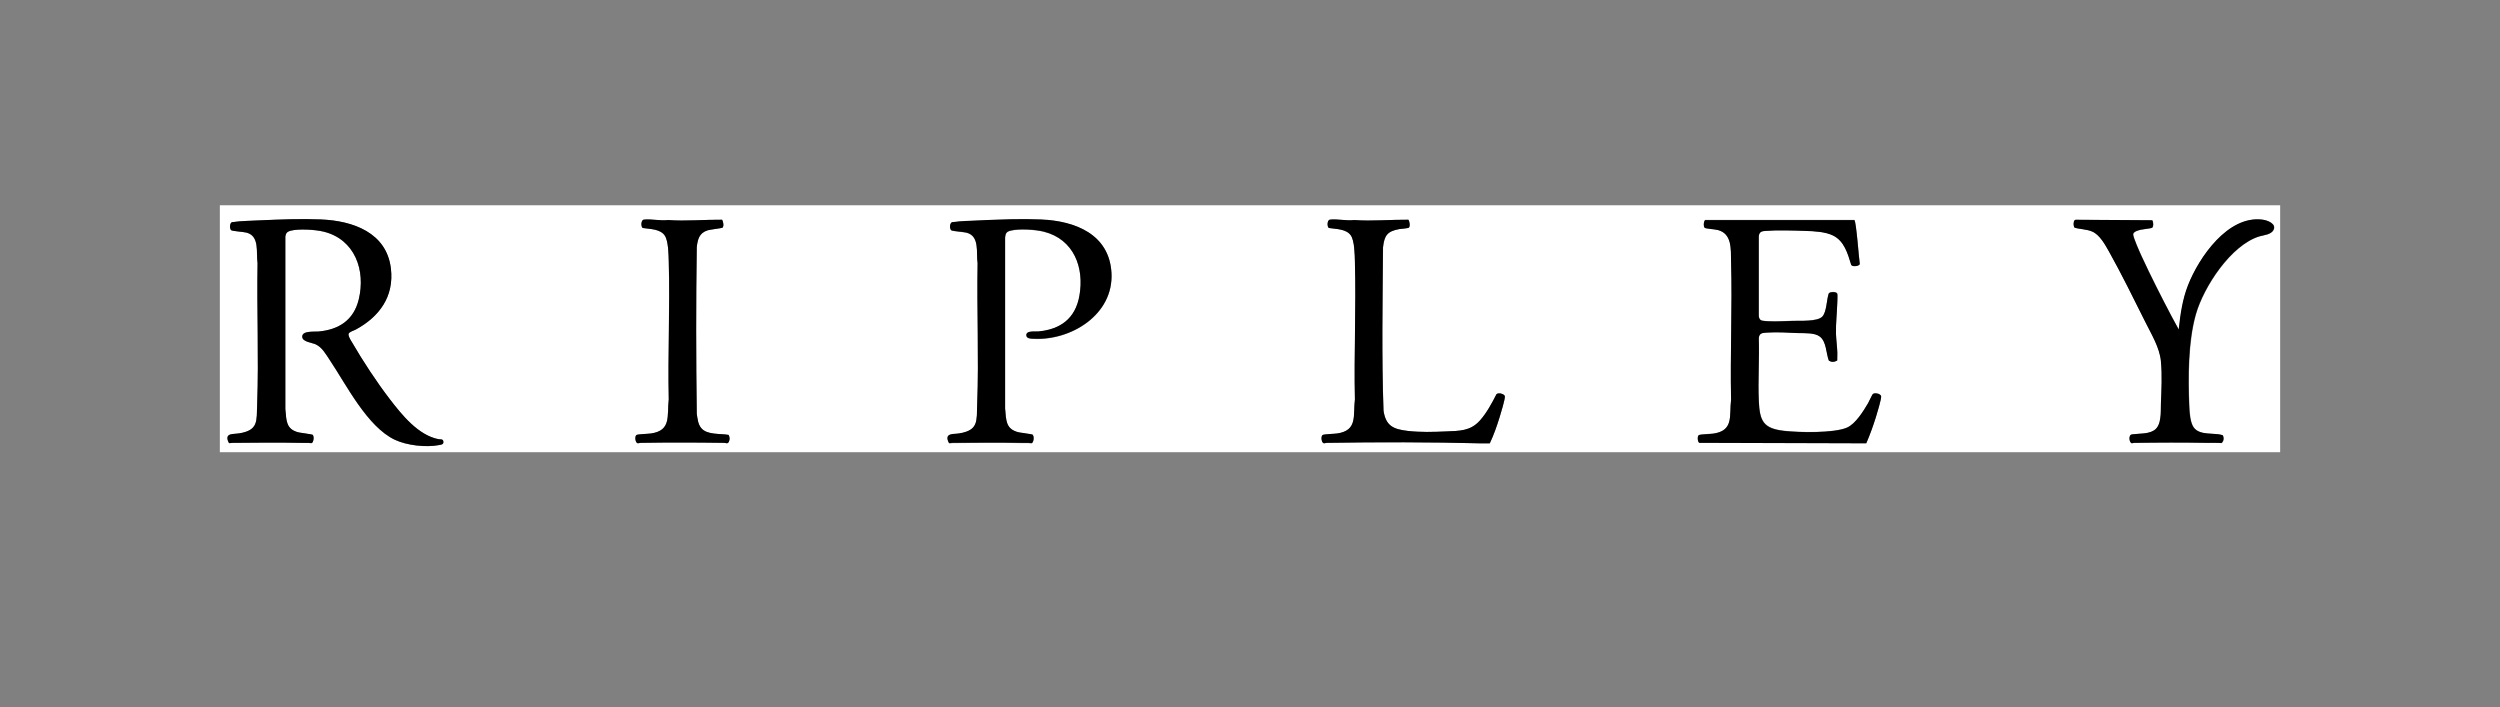 <?xml version="1.0" encoding="UTF-8"?><svg id="Capa_1" xmlns="http://www.w3.org/2000/svg" viewBox="0 0 245.63 69.47"><rect x="0" y="0" width="245.63" height="69.47" fill="#808080" stroke="none"/><defs><style>.cls-1{fill:#fff;}</style></defs><path class="cls-1" d="M224.03,20.17v24.26H21.6v-24.26h202.43ZM203.83,22.37c.57.17,1.21.15,1.76.39.74.32,1.26,1.28,1.64,1.95,1.25,2.23,2.44,4.67,3.59,6.96.6,1.18,1.39,2.49,1.52,3.82s.05,2.91,0,4.25c-.03.78.08,2.09-.69,2.56-.61.37-1.48.28-2.16.39-.39.06-.25.86,0,.87.05,0,.13-.04.21-.04,2.44-.03,4.83-.04,7.27,0,.44,0,.88-.02,1.32.02.23-.18.26-.54.11-.78-.86-.26-2.23.07-2.84-.75-.35-.47-.42-1.51-.44-2.1-.12-2.78-.11-6.36.65-9.03s3.44-6.8,6.24-7.65c.44-.13,1.13-.17,1.38-.62.33-.62-.59-.96-1.07-1.02-3.39-.44-6.25,3.71-7.32,6.45-.55,1.4-.75,2.86-.91,4.35-.25-.46-.51-.91-.75-1.38-.99-1.89-2.01-3.89-2.9-5.82-.16-.34-.88-1.93-.83-2.19s.55-.38.78-.43c.21-.05.97-.12,1.07-.18.15-.09.15-.6.02-.74l-7.53-.05c-.23.04-.24.62-.09.78ZM30.73,42.73c-.05-.05-1.2-.18-1.41-.24-1.26-.32-1.18-1.19-1.3-2.29v-16.97c.05-.31.2-.47.5-.55.81-.22,2.47-.11,3.29.09,3.05.76,4.13,3.79,3.43,6.66-.5,2.02-1.93,2.96-3.94,3.15-.39.04-1.64-.11-1.61.52.02.49.92.57,1.28.72.67.29,1.04.99,1.43,1.57,1.64,2.45,3.68,6.55,6.4,7.83,1.17.55,3.02.76,4.3.52.24-.05.51-.05.45-.38-.04-.25-.31-.17-.47-.2-1.99-.39-3.58-2.37-4.77-3.91-1.3-1.69-2.65-3.74-3.72-5.59-.12-.2-.4-.61-.35-.84.04-.2.52-.33.7-.43,2.32-1.25,3.79-3.25,3.46-6-.42-3.53-3.73-4.69-6.86-4.82-1.97-.08-4.09,0-6.05.09-.9.04-1.81.04-2.71.18-.24.1-.23.66-.06.79.12.08,1.21.15,1.49.23,1.32.34.93,1.97,1.09,3-.09,4.61.13,9.25-.04,13.84-.06,1.68.15,2.58-1.78,2.89-.53.09-1.38-.07-1.08.76.11.3.18.17.41.17,2.27-.02,4.5-.05,6.77,0,.33,0,.67-.02,1,.03.22-.01.3-.66.14-.81ZM70.95,21.59c-1.77-.02-3.55.17-5.32.03-.75.1-1.66-.13-2.38-.04-.3.04-.29.73-.1.82.7.11,1.69.09,2.15.73.38.54.38,1.89.4,2.56.13,4.51-.1,9.04,0,13.55-.19,1.6.29,3.05-1.74,3.35-.27.04-1.29.06-1.43.15-.18.11-.12.74.11.81.08.02.19-.04.28-.04,2.74-.05,5.48-.04,8.23,0,.2,0,.33.14.46-.12.1-.21.09-.46-.03-.66-.81-.15-2.11.02-2.69-.67-.33-.4-.35-.91-.44-1.4-.07-5.45-.08-10.92,0-16.38.1-.78.24-1.38,1.06-1.65.25-.08,1.42-.21,1.47-.26.16-.16.07-.59-.04-.78ZM101.47,42.73c-.06-.06-1.17-.18-1.38-.23-1.3-.32-1.21-1.2-1.33-2.34v-16.81c.03-.4.14-.58.54-.67.84-.21,2.42-.11,3.26.1,2.94.74,4.01,3.51,3.5,6.32-.4,2.21-1.84,3.28-4.02,3.49-.34.03-1.24-.13-1.19.4.03.28.38.3.61.31,3.75.23,7.98-2.37,7.75-6.48-.22-3.8-3.58-5.1-6.91-5.23-1.97-.08-4.09,0-6.05.09-.9.04-1.81.04-2.71.18-.24.1-.23.66-.06.79.12.08,1.21.15,1.49.23,1.32.34.93,1.97,1.09,3-.09,4.61.13,9.25-.04,13.84-.06,1.68.15,2.58-1.78,2.89-.53.09-1.38-.07-1.08.76.11.3.18.17.41.17,2.27-.02,4.5-.05,6.77,0,.33,0,.67-.02,1,.03.22-.01.3-.66.14-.81ZM138.38,21.59c-1.77-.02-3.55.17-5.32.03-.75.1-1.66-.13-2.38-.04-.3.04-.29.73-.1.82.7.11,1.69.09,2.15.73.38.54.38,1.89.4,2.56.13,4.51-.1,9.04,0,13.55-.19,1.6.29,3.05-1.74,3.35-.27.04-1.29.06-1.43.15-.18.11-.12.74.11.81.08.02.19-.04.28-.04,5.06-.09,10.15-.08,15.2.05.28,0,.55,0,.83,0,.39-.82.69-1.69.96-2.55.1-.32.58-1.88.52-2.09-.07-.22-.63-.37-.82-.19-.45.88-.97,1.86-1.64,2.6-.94,1.04-2.01,1-3.32,1.06-1.24.06-2.51.1-3.75-.05-1.42-.16-2.17-.48-2.39-1.99-.19-5.33-.09-10.7-.05-16.04.13-1.17.41-1.58,1.58-1.8.18-.03.86-.08.94-.13.18-.11.09-.63-.02-.79ZM180.51,35.42c0-.27.02-.54.01-.81-.02-.59-.11-1.2-.13-1.79-.03-1.08.1-2.11.13-3.17,0-.2.03-.62,0-.79-.04-.23-.7-.24-.84-.04-.22.6-.2,1.81-.64,2.28-.49.5-2.2.39-2.88.41-.8.02-1.62.09-2.42.04-.15,0-.48-.03-.61-.06-.23-.05-.32-.28-.33-.5v-7.79c.06-.41.26-.5.65-.53,1.17-.09,2.78-.04,3.97,0,.84.03,1.92.08,2.68.45,1.12.55,1.45,1.78,1.79,2.88.12.23.84.13.84-.09-.08-.49-.34-4.17-.53-4.31h-14.66c-.16.15-.19.66-.02.78.08.06,1.03.14,1.26.2,1.43.36,1.28,1.89,1.31,3.11.13,4.51-.1,9.04,0,13.55-.19,1.6.29,3.05-1.74,3.35-.27.04-1.29.06-1.43.15-.16.1-.13.64.04.75l16.41.05c.36-.83.67-1.68.94-2.55.1-.32.58-1.88.52-2.09-.07-.23-.64-.36-.82-.19-.06.06-.37.74-.46.89-.46.78-1.22,2.03-2.07,2.4-1.28.56-4.74.49-6.18.32-2.06-.24-2.4-.99-2.49-2.97s.07-4.11,0-6.13c.05-.53.36-.53.81-.56,1.02-.07,2.12,0,3.13.05.63.03,1.55-.05,2.07.35.65.5.61,1.62.87,2.34.25.2.57.17.83,0Z"/><path d="M30.73,42.73c.16.16.08.8-.14.81-.33-.05-.67-.02-1-.03-2.27-.05-4.5-.02-6.77,0-.24,0-.3.14-.41-.17-.3-.82.55-.67,1.08-.76,1.93-.31,1.72-1.21,1.78-2.89.17-4.6-.04-9.24.04-13.84-.16-1.03.24-2.66-1.09-3-.28-.07-1.37-.14-1.49-.23-.18-.12-.18-.68.06-.79.9-.13,1.8-.13,2.71-.18,1.97-.09,4.08-.17,6.05-.09,3.13.13,6.44,1.29,6.86,4.82.33,2.75-1.14,4.75-3.46,6-.18.1-.66.22-.7.43-.05.23.23.64.35.84,1.07,1.84,2.42,3.9,3.72,5.59,1.19,1.55,2.78,3.52,4.77,3.91.16.03.43-.04.47.2.06.33-.21.34-.45.38-1.27.24-3.12.03-4.3-.52-2.72-1.28-4.76-5.38-6.4-7.83-.39-.58-.76-1.28-1.43-1.57-.36-.15-1.26-.23-1.28-.72-.03-.63,1.22-.48,1.61-.52,2.01-.19,3.45-1.13,3.94-3.15.7-2.87-.38-5.9-3.43-6.66-.82-.21-2.48-.31-3.29-.09-.3.08-.45.24-.49.55v16.97c.11,1.1.03,1.97,1.29,2.29.21.05,1.36.19,1.41.24Z"/><path d="M180.51,35.42c-.26.16-.58.19-.83,0-.27-.72-.23-1.84-.87-2.34-.52-.4-1.44-.33-2.07-.35-1.01-.04-2.12-.11-3.13-.05-.46.03-.77.04-.81.56.07,2.03-.09,4.11,0,6.13s.43,2.74,2.49,2.97c1.44.16,4.9.24,6.18-.32.84-.37,1.61-1.62,2.07-2.4.09-.15.4-.84.46-.89.18-.17.75-.05.82.19.06.21-.42,1.77-.52,2.09-.27.86-.58,1.72-.94,2.55l-16.41-.05c-.17-.12-.2-.65-.04-.75.14-.09,1.17-.11,1.43-.15,2.03-.3,1.55-1.75,1.74-3.35-.1-4.51.13-9.04,0-13.55-.03-1.22.11-2.75-1.31-3.11-.23-.06-1.18-.14-1.26-.2-.17-.12-.13-.63.02-.77h14.66c.19.13.45,3.81.53,4.3,0,.22-.73.33-.84.09-.34-1.1-.67-2.33-1.79-2.88-.76-.37-1.84-.42-2.68-.45-1.19-.04-2.8-.09-3.97,0-.39.03-.59.11-.64.53v7.79c0,.22.09.45.33.5.13.03.45.05.61.06.8.04,1.62-.02,2.42-.04.69-.02,2.4.09,2.88-.41.45-.46.42-1.68.64-2.28.14-.2.8-.18.84.04.03.18,0,.59,0,.79-.03,1.06-.16,2.09-.13,3.17.02.59.11,1.2.13,1.79,0,.27,0,.54-.01.81Z"/><path d="M101.47,42.73c.16.16.08.8-.14.81-.33-.05-.67-.02-1-.03-2.27-.05-4.5-.02-6.77,0-.24,0-.3.14-.41-.17-.3-.82.55-.67,1.08-.76,1.93-.31,1.72-1.21,1.78-2.89.17-4.6-.04-9.24.04-13.84-.16-1.03.24-2.66-1.09-3-.28-.07-1.37-.14-1.49-.23-.18-.12-.18-.68.06-.79.9-.13,1.8-.13,2.71-.18,1.97-.09,4.08-.17,6.05-.09,3.33.14,6.69,1.44,6.91,5.23.24,4.12-4,6.72-7.75,6.48-.23-.01-.58-.03-.61-.31-.05-.53.86-.36,1.19-.4,2.18-.21,3.62-1.28,4.02-3.49.51-2.81-.56-5.58-3.5-6.32-.84-.21-2.42-.31-3.26-.1-.4.1-.51.28-.54.67v16.81c.11,1.14.03,2.02,1.33,2.34.21.05,1.32.18,1.38.23Z"/><path d="M203.83,22.37c-.15-.17-.14-.74.09-.78l7.53.05c.13.14.14.65-.02.74-.1.06-.86.13-1.07.18-.23.05-.73.17-.78.43s.68,1.85.83,2.19c.89,1.93,1.91,3.94,2.9,5.82.24.46.5.92.75,1.38.16-1.49.36-2.94.91-4.35,1.07-2.74,3.93-6.9,7.32-6.45.48.06,1.4.4,1.07,1.02-.25.46-.94.49-1.38.62-2.8.85-5.47,4.96-6.24,7.65s-.77,6.24-.65,9.03c.02.59.09,1.63.44,2.1.61.82,1.98.49,2.84.75.15.24.12.59-.11.78-.44-.04-.88-.01-1.32-.02-2.44-.05-4.83-.04-7.27,0-.08,0-.16.04-.21.04-.25-.01-.39-.81,0-.87.68-.1,1.55-.01,2.16-.39.77-.47.66-1.77.69-2.56.05-1.34.13-2.92,0-4.25s-.93-2.63-1.52-3.82c-1.15-2.29-2.34-4.73-3.59-6.96-.38-.67-.9-1.63-1.64-1.95-.55-.24-1.19-.22-1.76-.39Z"/><path d="M138.38,21.59c.11.16.2.67.02.79-.08.05-.76.1-.94.13-1.17.22-1.45.63-1.58,1.8-.04,5.34-.14,10.71.05,16.04.23,1.51.98,1.82,2.39,1.99,1.24.14,2.51.1,3.75.05,1.31-.06,2.38-.02,3.32-1.06.67-.74,1.19-1.72,1.64-2.6.19-.18.75-.04.82.19.06.21-.42,1.77-.52,2.09-.27.87-.57,1.73-.96,2.55-.28,0-.55,0-.83,0-5.05-.13-10.14-.13-15.2-.05-.09,0-.2.06-.28.04-.24-.06-.3-.69-.11-.81.15-.09,1.17-.11,1.43-.15,2.03-.3,1.55-1.75,1.74-3.35-.1-4.51.13-9.04,0-13.55-.02-.67-.03-2.02-.4-2.56-.45-.65-1.44-.62-2.15-.73-.19-.09-.2-.78.1-.82.73-.09,1.63.14,2.38.04,1.77.13,3.54-.05,5.32-.03Z"/><path d="M70.95,21.59c.11.18.2.61.04.78-.05.05-1.22.18-1.47.26-.82.27-.97.87-1.06,1.65-.08,5.45-.07,10.92,0,16.38.08.49.11,1,.44,1.4.58.7,1.87.52,2.69.67.11.2.13.45.03.66-.13.26-.26.13-.46.12-2.74-.04-5.49-.05-8.23,0-.09,0-.2.06-.28.04-.24-.06-.3-.69-.11-.81.15-.09,1.17-.11,1.43-.15,2.03-.3,1.55-1.75,1.74-3.35-.1-4.51.13-9.04,0-13.55-.02-.67-.03-2.02-.4-2.56-.45-.65-1.44-.62-2.15-.73-.19-.09-.2-.78.1-.82.73-.09,1.63.14,2.38.04,1.77.13,3.54-.05,5.32-.03Z"/></svg>